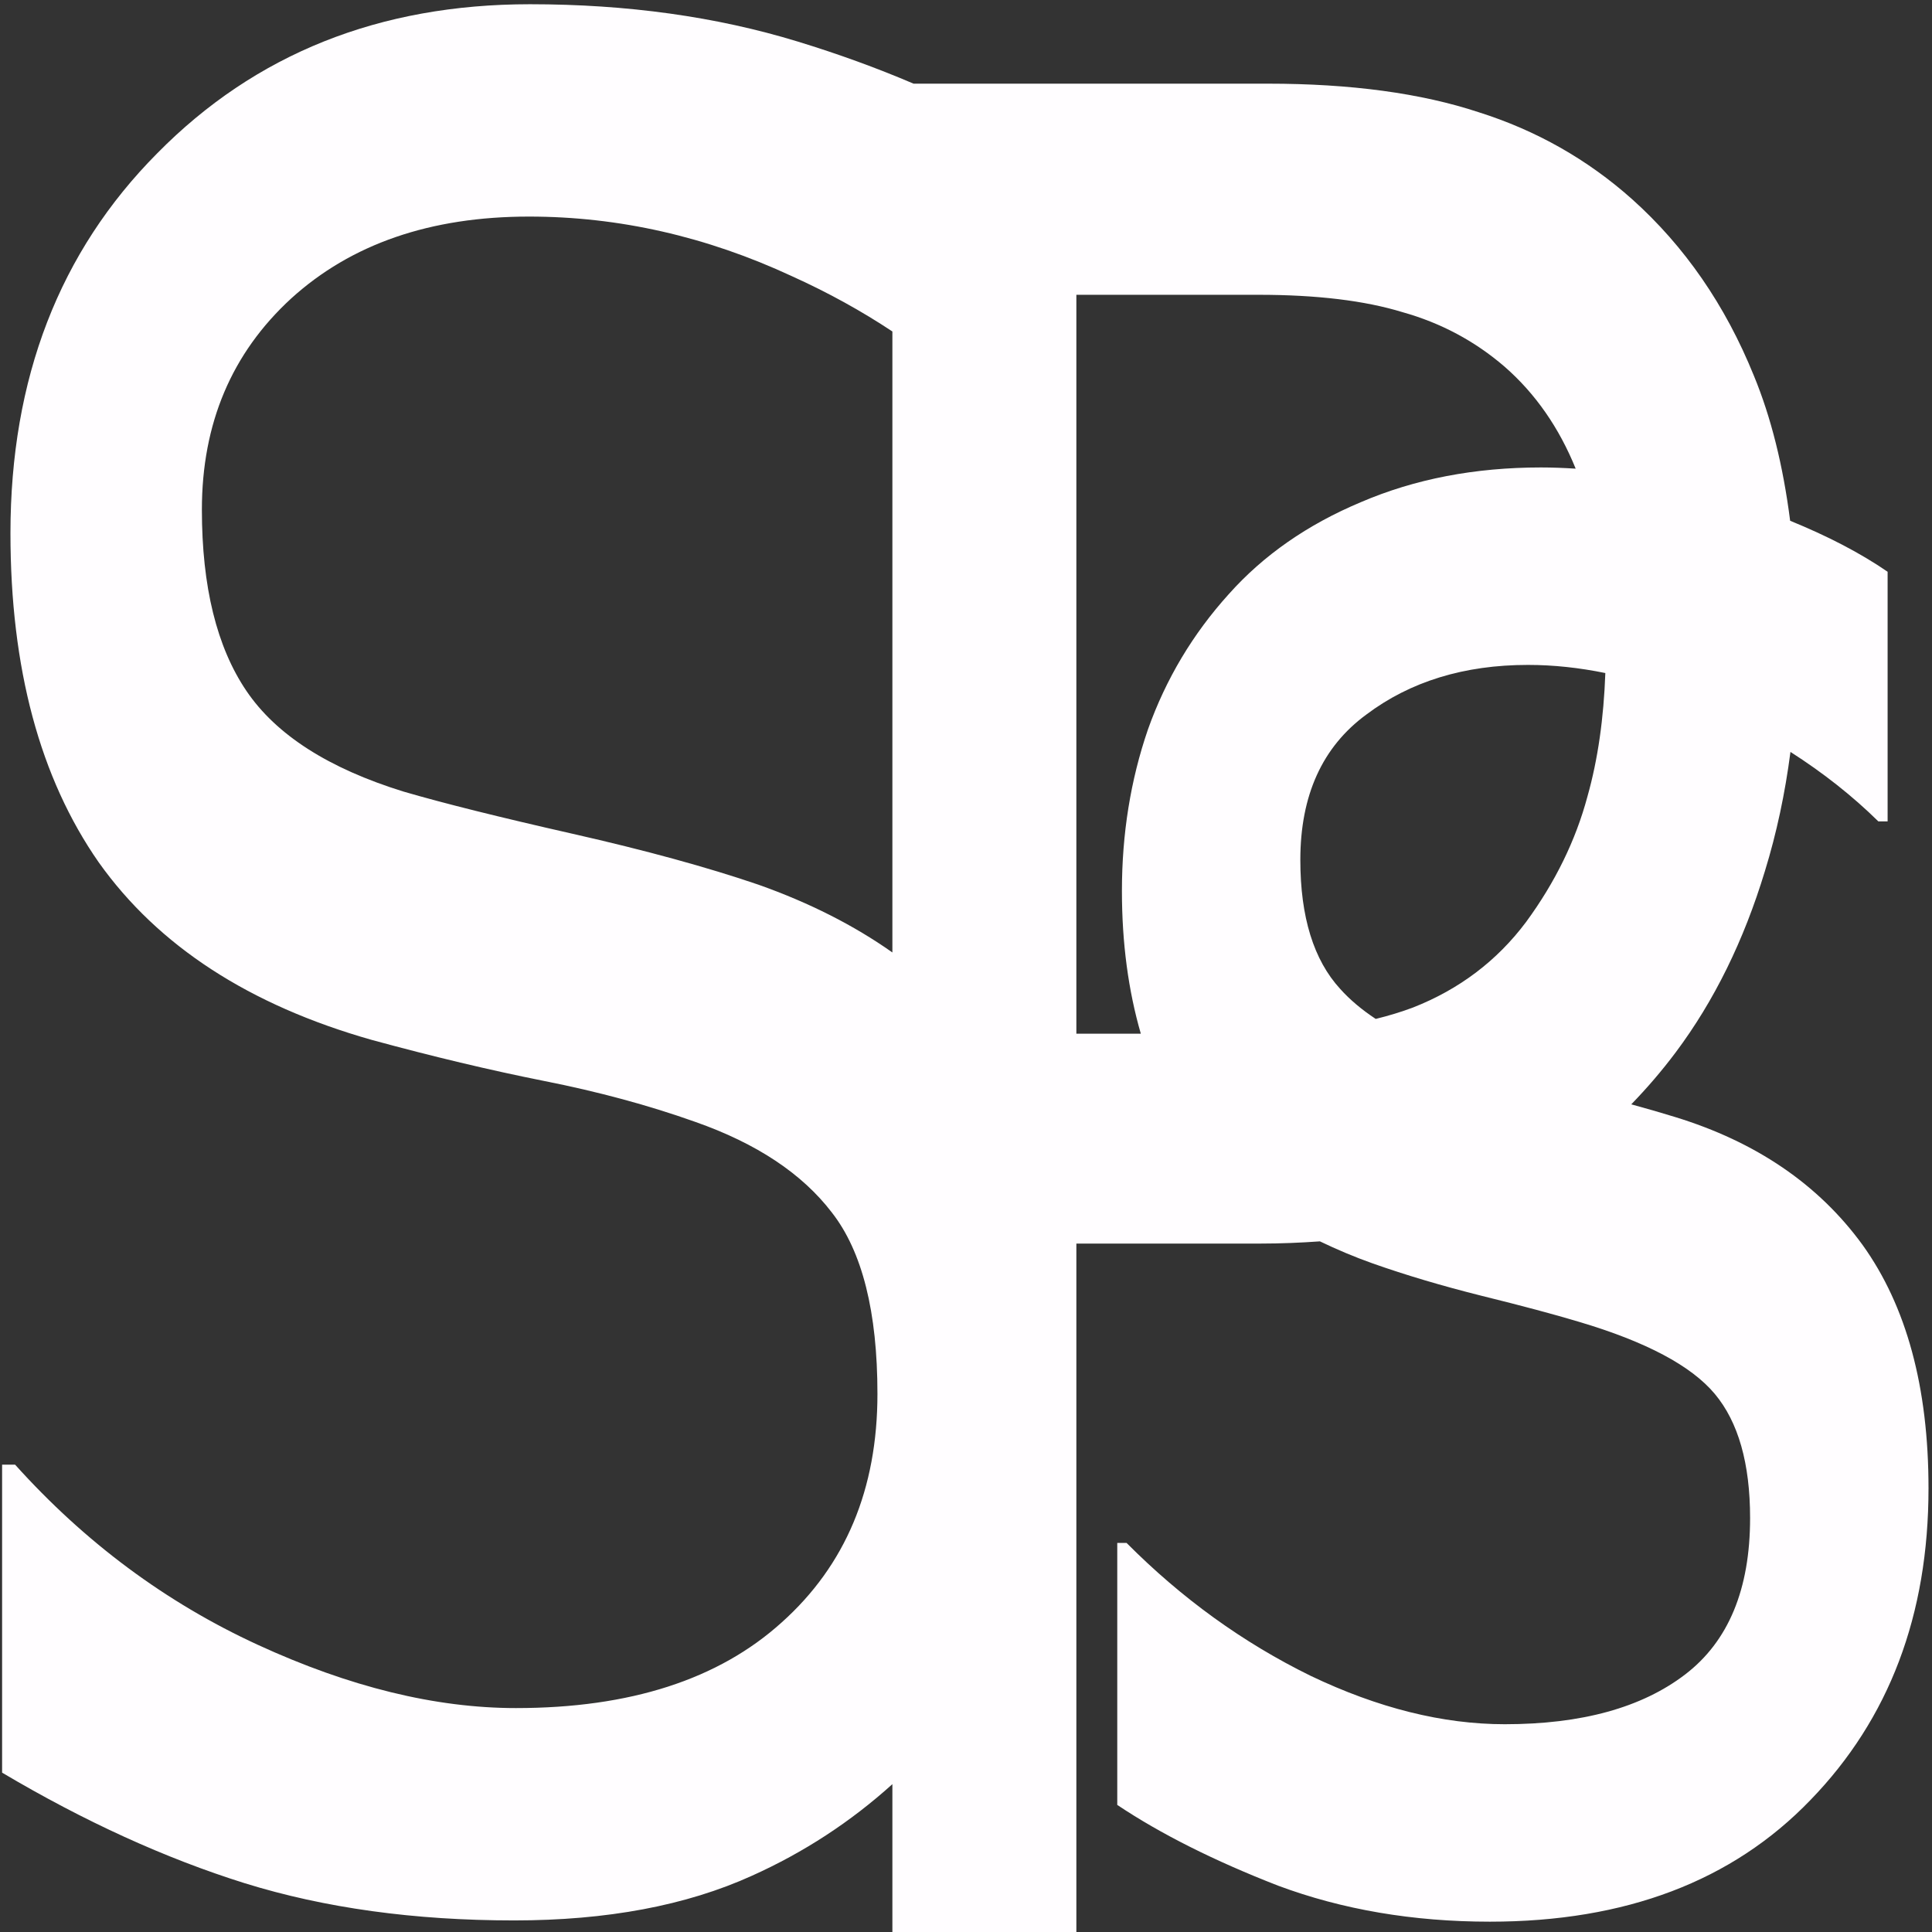 <?xml version="1.0" encoding="UTF-8" standalone="no"?>
<svg
   width="200"
   height="200"
   viewBox="0 0 200 200"
   version="1.1"
   id="svg5"
   sodipodi:docname="logo.svg"
   inkscape:version="1.3.1 (91b66b0, 2023-11-16)"
   xmlns:inkscape="http://www.inkscape.org/namespaces/inkscape"
   xmlns:sodipodi="http://sodipodi.sourceforge.net/DTD/sodipodi-0.dtd"
   xmlns="http://www.w3.org/2000/svg"
   xmlns:svg="http://www.w3.org/2000/svg">
  <rect x="0" y="0" width="200" height="200" fill="#333333" stroke="none"/>
  <defs
     id="defs5" />
  <sodipodi:namedview
     id="namedview5"
     pagecolor="#ffffff"
     bordercolor="#000000"
     borderopacity="0.25"
     inkscape:showpageshadow="2"
     inkscape:pageopacity="0.0"
     inkscape:pagecheckerboard="0"
     inkscape:deskcolor="#d1d1d1"
     inkscape:zoom="2.2685141"
     inkscape:cx="80.228728"
     inkscape:cy="98.522641"
     inkscape:window-width="1512"
     inkscape:window-height="916"
     inkscape:window-x="0"
     inkscape:window-y="38"
     inkscape:window-maximized="1"
     inkscape:current-layer="svg5"
     inkscape:export-bgcolor="#ffffff00" />
  <!-- Background -->
  <!-- Sunglasses -->
  <!-- Left lens -->
  <!-- Right lens -->
  <!-- Bridge -->
  <!-- Main Beard Shape -->
  <!-- Elegant Mustache -->
  <path
     id="text16"
     style="font-size:227.756px;fill:#fffdff;fill-rule:evenodd;stroke:#000000;stroke-width:1.186;stroke-linecap:round;stroke-miterlimit:4.2;stroke-opacity:0"
     d="M 63.418 0.379 C 45.402 0.379 30.535 4.827 18.821 13.724 C 7.107 22.547 1.251 33.889 1.251 47.754 C 1.251 59.838 4.773 69.662 11.816 77.224 C 18.934 84.712 29.831 90.014 44.51 93.128 C 51.776 94.611 58.636 95.833 65.086 96.796 C 71.61 97.76 77.651 98.984 83.212 100.466 C 90.552 102.394 96 105.101 99.559 108.586 C 103.192 112.07 105.009 117.482 105.009 124.822 C 105.009 133.348 101.19 140.169 93.554 145.285 C 85.992 150.4 75.391 152.958 61.749 152.958 C 52.111 152.958 41.804 151.067 30.832 147.286 C 19.859 143.504 10.184 138.13 1.806 131.16 L 0.251 131.16 L 0.251 158.74 C 10.111 163.114 19.786 166.415 29.276 168.639 C 38.84 170.863 49.589 171.974 61.526 171.974 C 72.647 171.974 82.137 170.64 89.996 167.971 C 96.214 165.879 101.808 163.139 106.797 159.771 L 106.797 173.083 L 128.815 173.083 L 128.815 111.362 L 150.835 111.362 C 153.307 111.362 155.668 111.286 157.962 111.164 C 159.949 111.877 162.037 112.546 164.293 113.144 C 168.222 114.182 172.56 115.148 177.305 116.037 C 182.124 116.927 186.016 117.705 188.982 118.373 C 196.989 120.152 202.401 122.302 205.218 124.822 C 208.035 127.343 209.444 131.049 209.444 135.942 C 209.444 142.318 206.85 146.99 201.66 149.955 C 196.47 152.921 189.278 154.404 180.084 154.404 C 172.671 154.404 164.924 152.958 156.843 150.067 C 148.762 147.101 141.421 143.135 134.822 138.168 L 133.709 138.168 L 133.709 161.631 C 138.899 164.226 145.314 166.636 152.951 168.86 C 160.661 171.01 169.112 172.086 178.305 172.086 C 194.542 172.086 207.331 168.453 216.673 161.187 C 226.089 153.921 230.796 144.618 230.796 133.274 C 230.796 124.229 228.163 116.963 222.899 111.477 C 217.635 106.065 210.149 102.246 200.436 100.022 C 198.896 99.664 197.145 99.286 195.224 98.893 C 197.083 97.457 198.865 95.914 200.545 94.235 C 205.142 89.638 208.7 84.226 211.221 77.998 C 212.622 74.596 213.631 71.039 214.275 67.334 C 218.167 69.196 221.681 71.264 224.791 73.554 L 225.902 73.554 L 225.902 51.202 C 222.592 49.498 218.666 47.987 214.237 46.635 C 213.397 41.715 211.956 37.369 209.887 33.626 C 206.476 27.324 201.62 22.061 195.319 17.835 C 189.981 14.276 183.864 11.682 176.969 10.051 C 170.074 8.345 161.659 7.492 151.725 7.492 L 109.33 7.492 C 104.984 6.101 100.361 4.841 95.446 3.716 C 85.733 1.492 75.057 0.379 63.418 0.379 z M 63.305 19.395 C 74.055 19.395 84.546 21.176 94.777 24.734 C 99.153 26.214 103.143 27.87 106.797 29.684 L 106.797 85.293 C 102.197 82.863 96.861 80.84 90.775 79.226 C 84.695 77.67 77.282 76.149 68.533 74.666 C 59.785 73.183 53.037 71.924 48.292 70.886 C 39.321 68.81 33.056 65.807 29.497 61.878 C 25.939 57.949 24.161 52.536 24.161 45.641 C 24.161 37.931 27.719 31.628 34.837 26.735 C 42.028 21.842 51.517 19.395 63.305 19.395 z M 128.815 26.399 L 150.612 26.399 C 157.581 26.399 163.328 26.917 167.851 27.955 C 172.447 28.919 176.524 30.55 180.082 32.848 C 183.757 35.254 186.582 38.297 188.571 41.968 C 187.185 41.904 185.802 41.86 184.421 41.86 C 176.488 41.86 169.298 42.898 162.848 44.974 C 156.472 46.976 151.208 49.718 147.056 53.203 C 142.756 56.762 139.53 60.803 137.38 65.325 C 135.304 69.848 134.267 74.667 134.267 79.782 C 134.267 84.464 135.039 88.716 136.529 92.567 L 128.815 92.567 L 128.815 26.399 z M 182.866 59.543 C 185.924 59.543 189.01 59.795 192.12 60.271 C 191.928 64.295 191.237 67.995 189.979 71.327 C 188.571 75.256 186.125 79 182.64 82.559 C 179.155 86.043 174.632 88.601 169.072 90.232 C 167.697 90.617 166.22 90.954 164.64 91.244 C 162.966 90.417 161.55 89.525 160.401 88.567 C 157.213 85.972 155.619 82.118 155.619 77.003 C 155.619 71.22 158.25 66.882 163.514 63.99 C 168.778 61.025 175.229 59.543 182.866 59.543 z "
     transform="scale(0.865,1.156)" />
</svg>
